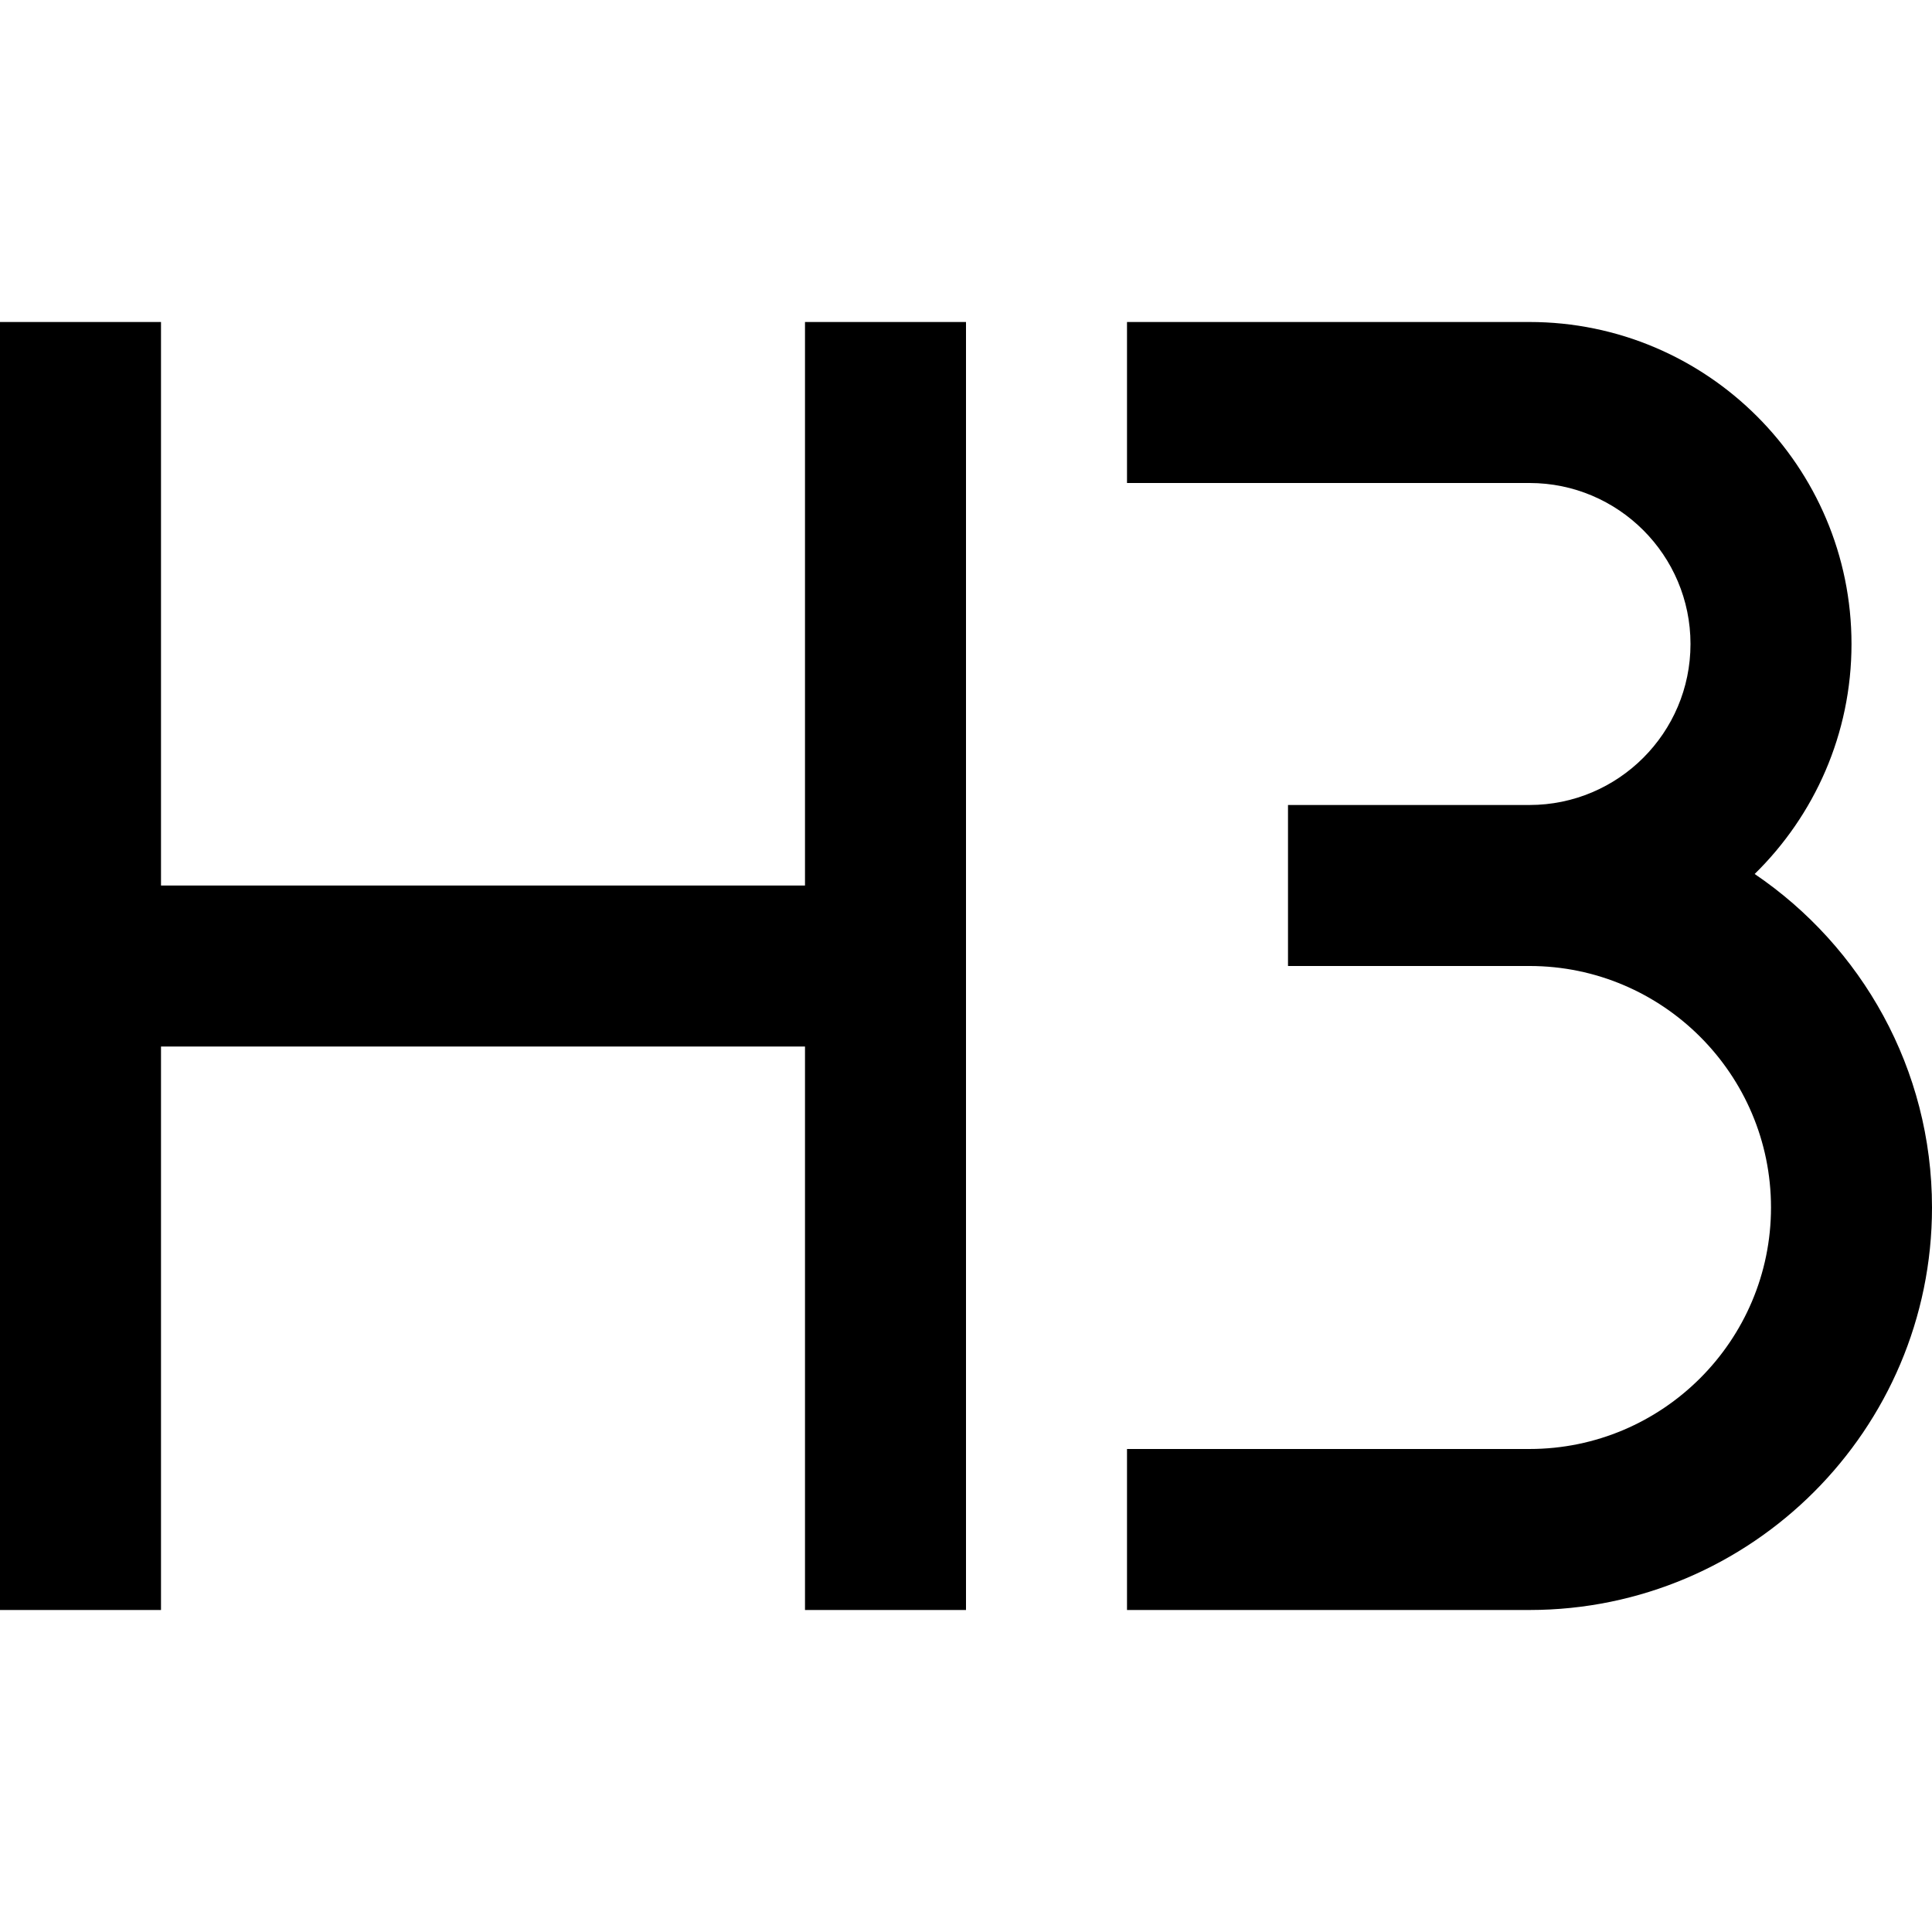 <?xml version="1.0" encoding="UTF-8"?>
<svg xmlns="http://www.w3.org/2000/svg" id="Layer_1" data-name="Layer 1" viewBox="0 0 24 24" width="512" height="512"><path d="m10,4h2v16h-2v-7H2v7H0V4h2v7h8v-7Zm11.797,6.857c.742-.727,1.203-1.739,1.203-2.857,0-2.206-1.794-4-4-4h-5v2h5c1.103,0,2,.897,2,2s-.897,2-2,2h-3v2h3c1.654,0,3,1.346,3,3s-1.346,3-3,3h-5v2h5c2.757,0,5-2.243,5-5,0-1.722-.875-3.243-2.203-4.143Z"/></svg>
